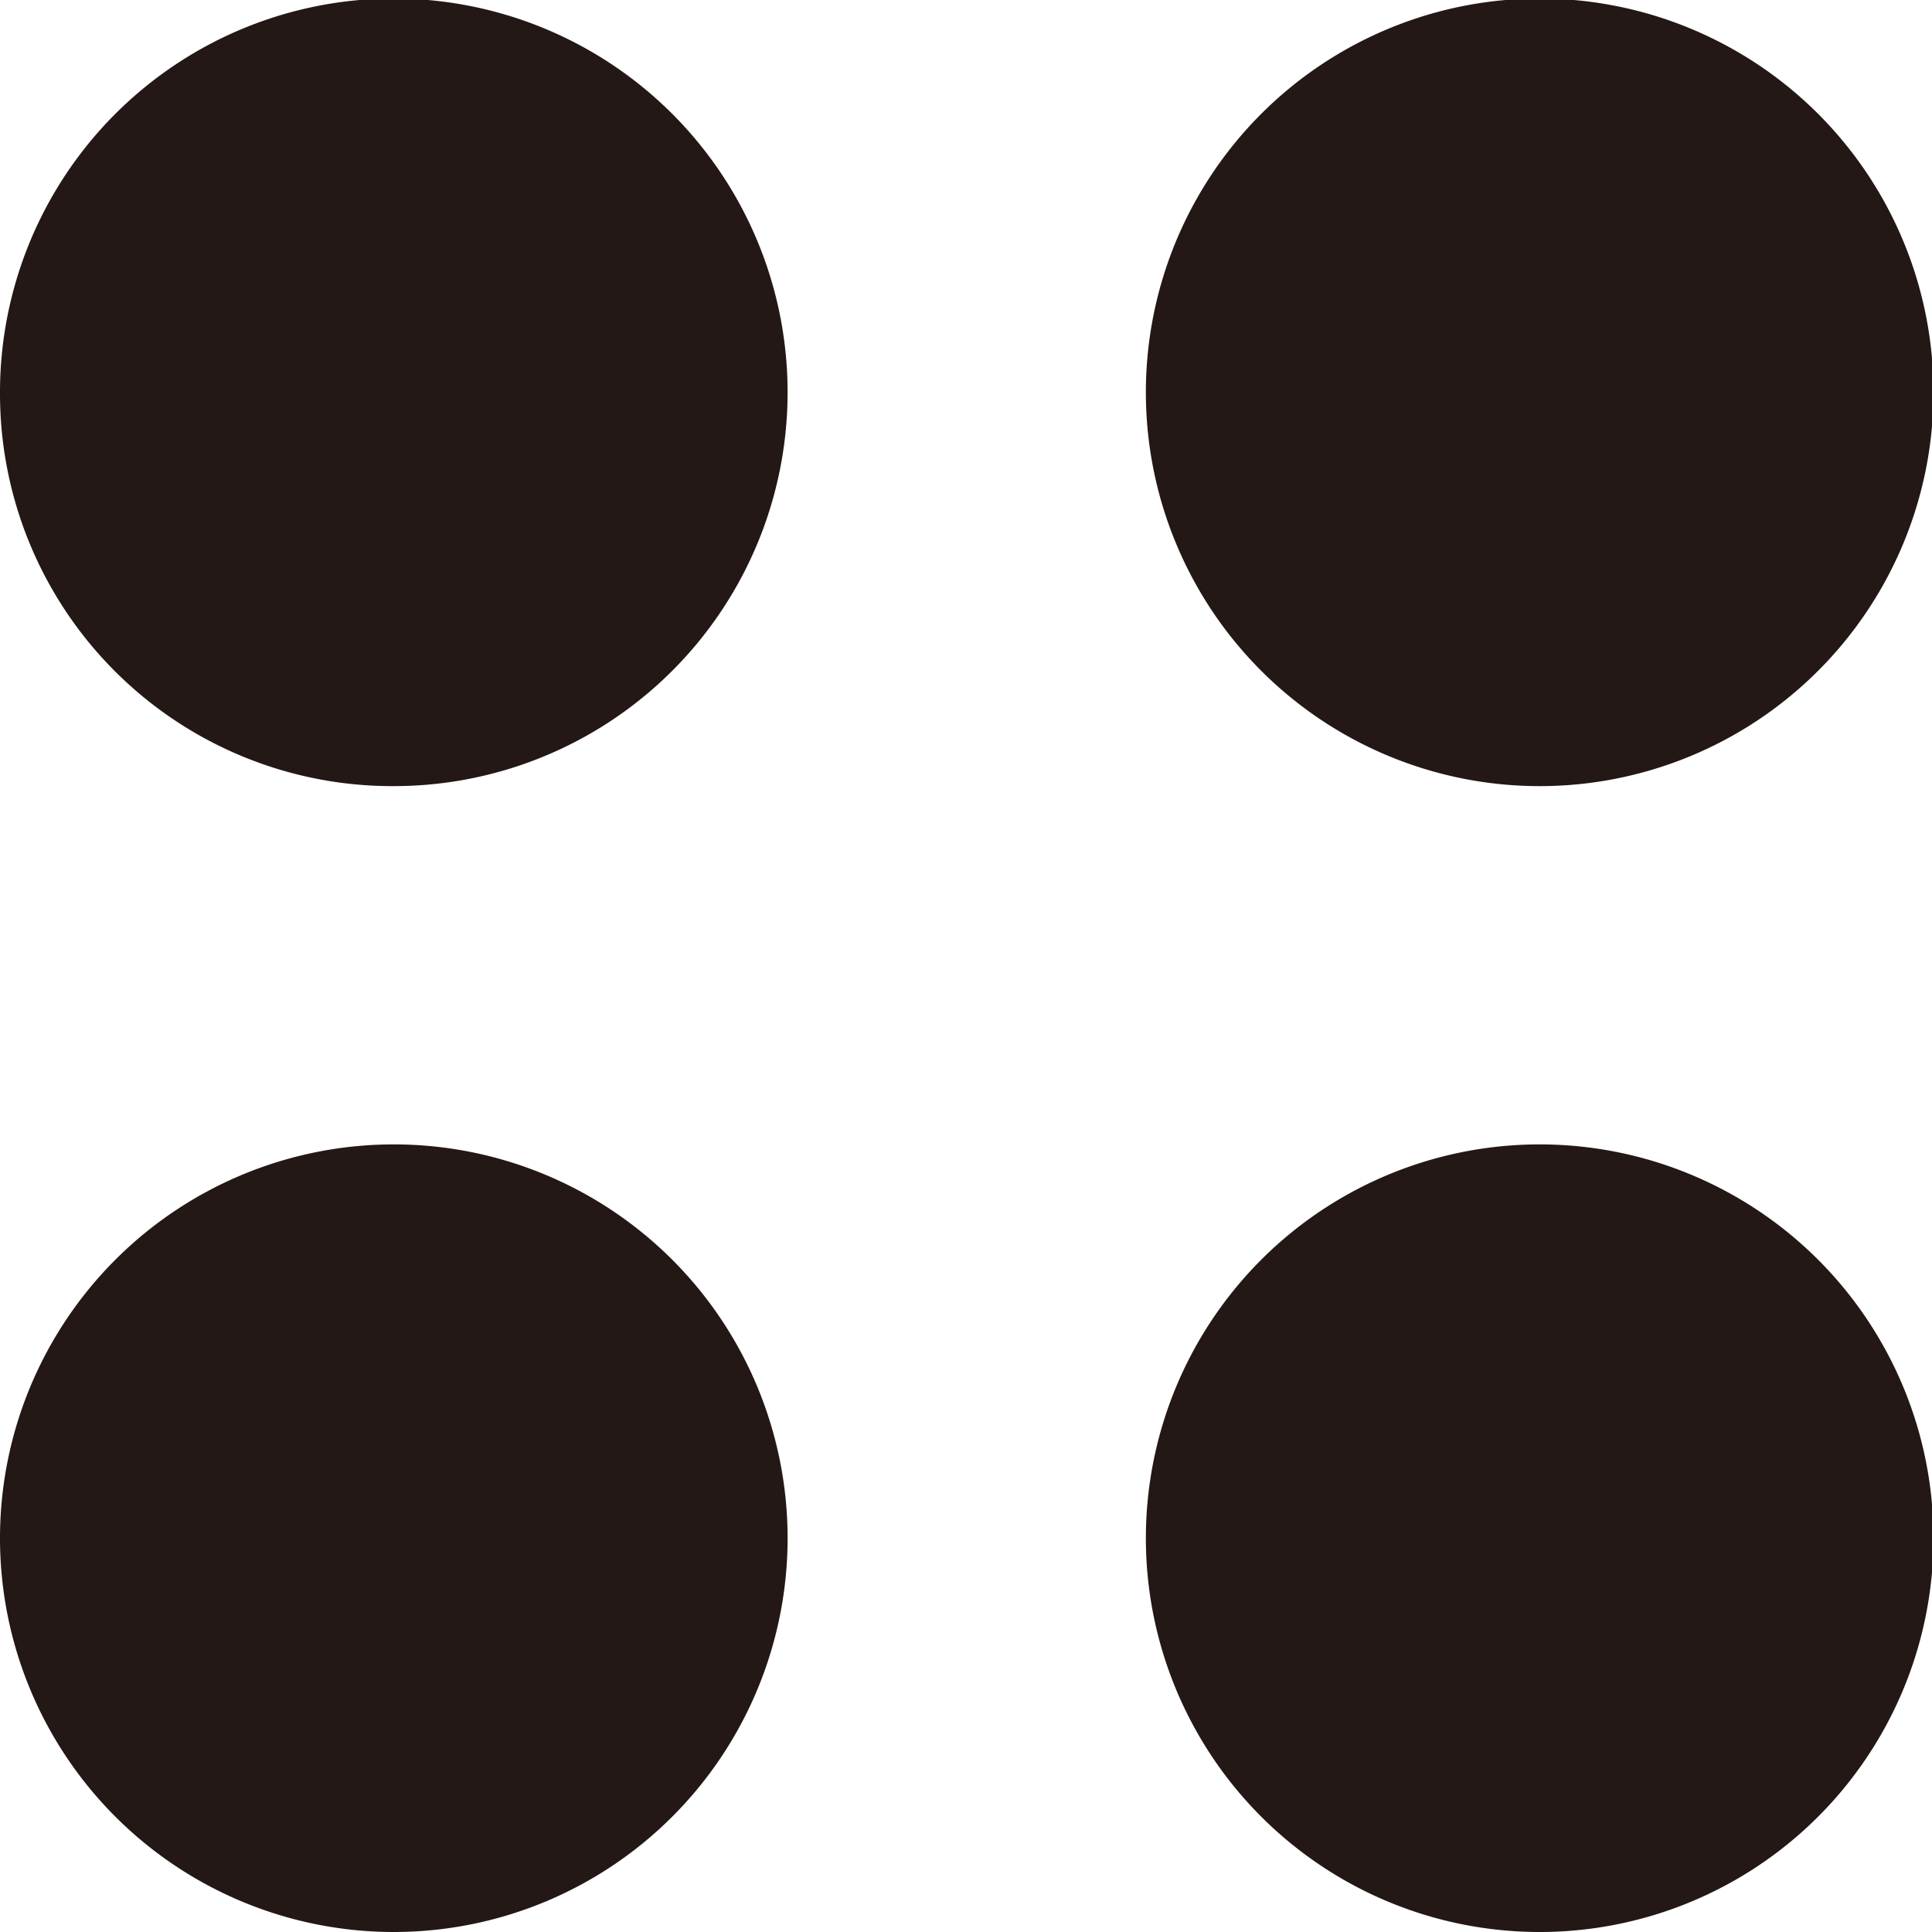 <svg xmlns="http://www.w3.org/2000/svg" viewBox="0 0 13.05 13.05"><defs><style>.cls-1{isolation:isolate;}.cls-2{mix-blend-mode:multiply;}.cls-3{fill:#231815;}</style></defs><g class="cls-1"><g id="レイヤー_2" data-name="レイヤー 2"><g id="レイヤー_1-2" data-name="レイヤー 1"><g class="cls-2"><path class="cls-3" d="M2.66,5.31A2.66,2.66,0,1,0,0,2.66,2.65,2.65,0,0,0,2.66,5.31"/></g><g class="cls-2"><path class="cls-3" d="M2.66,13.05A2.66,2.66,0,1,0,0,10.39a2.66,2.66,0,0,0,2.66,2.66"/></g><g class="cls-2"><path class="cls-3" d="M10.39,5.31A2.66,2.66,0,1,0,7.74,2.66a2.66,2.66,0,0,0,2.65,2.65"/></g><g class="cls-2"><path class="cls-3" d="M10.39,13.05a2.66,2.66,0,1,0-2.65-2.66,2.66,2.66,0,0,0,2.65,2.66"/></g></g></g></g></svg>